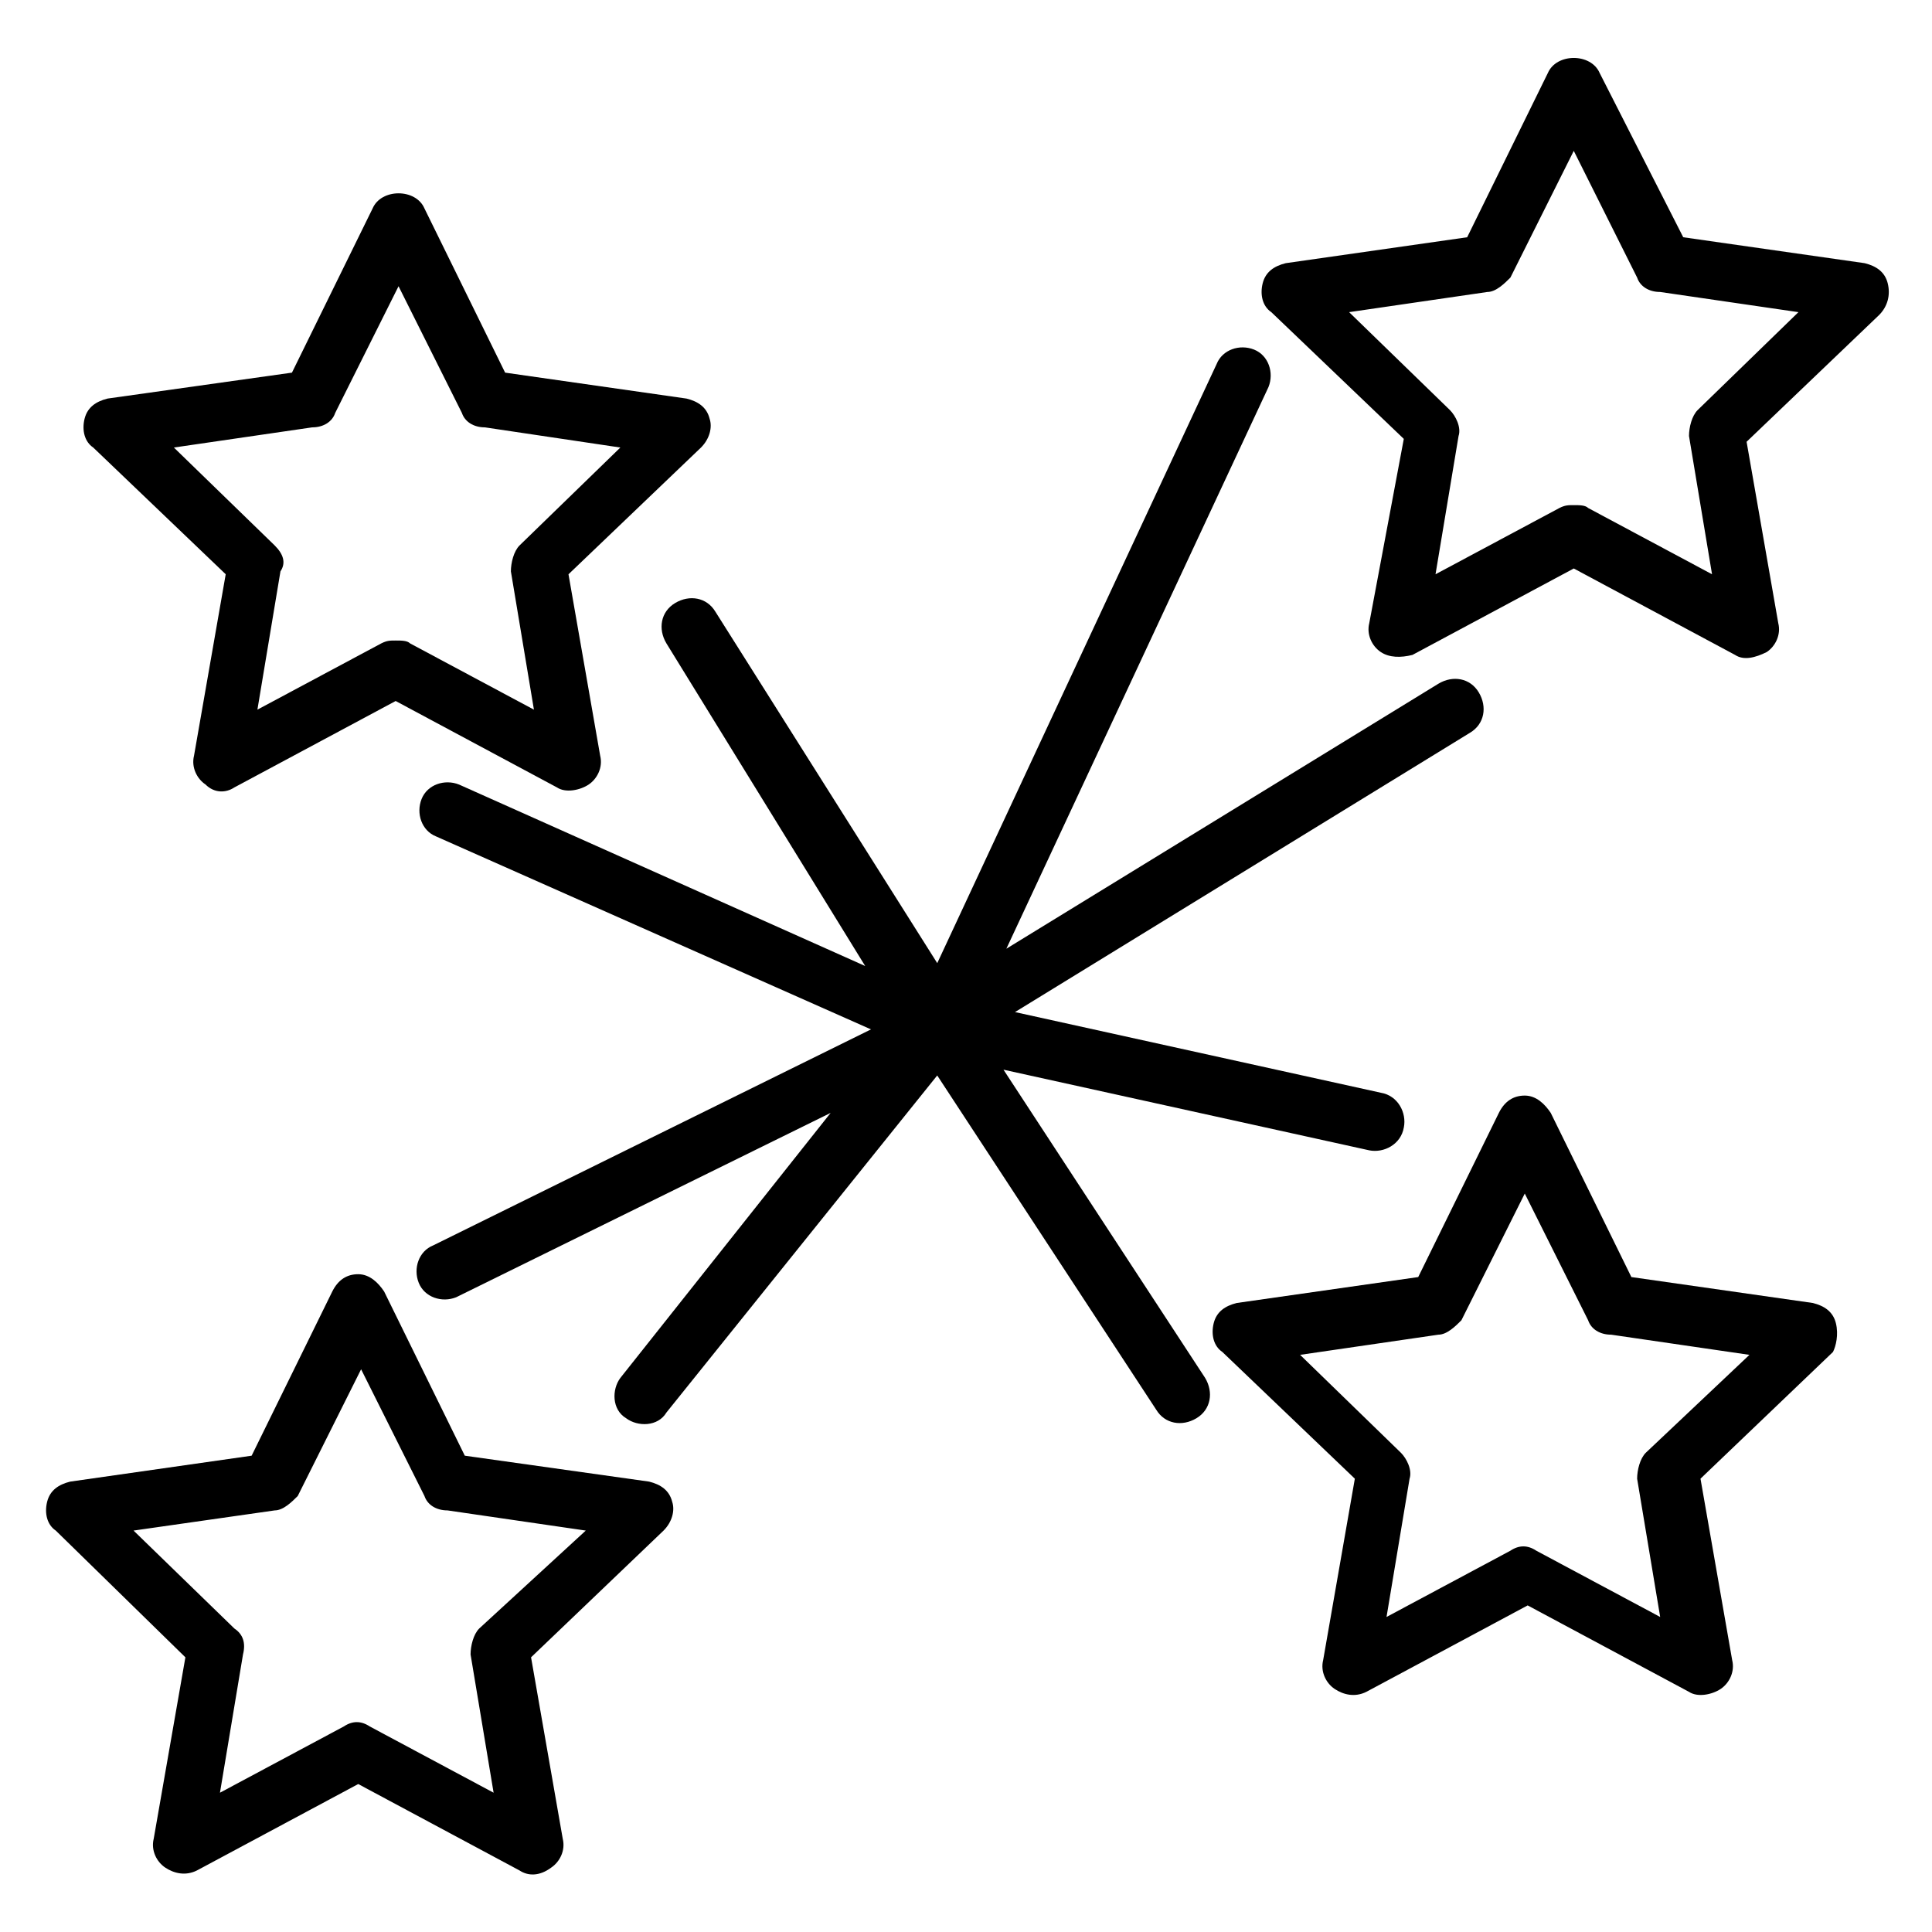 <?xml version="1.0" encoding="UTF-8"?>
<!-- Uploaded to: ICON Repo, www.iconrepo.com, Generator: ICON Repo Mixer Tools -->
<svg fill="#000000" width="800px" height="800px" version="1.1" viewBox="144 144 512 512" xmlns="http://www.w3.org/2000/svg">
 <g>
  <path d="m172.52 249.62c-3.055 0.762-5.344 2.289-6.106 5.344-0.762 3.055 0 6.106 2.289 7.633l35.113 33.586-8.398 48.09c-0.762 3.055 0.762 6.106 3.055 7.633 2.293 2.297 5.344 2.297 7.637 0.77l42.746-22.902 42.746 22.902c2.289 1.527 6.106 0.762 8.398-0.762 2.289-1.527 3.816-4.582 3.055-7.633l-8.398-48.09 35.113-33.586c2.289-2.289 3.055-5.344 2.289-7.633-0.762-3.055-3.055-4.582-6.106-5.344l-48.09-6.875-21.375-43.512c-2.289-5.344-11.449-5.344-13.742 0l-21.375 43.512zm60.305 3.82 16.793-33.586 16.793 33.586c0.762 2.289 3.055 3.816 6.106 3.816l35.883 5.344-26.719 25.953c-1.527 1.527-2.289 4.582-2.289 6.871l6.106 36.641-32.824-17.559c-0.762-0.762-2.289-0.762-3.816-0.762-1.527 0-2.289 0-3.816 0.762l-32.824 17.559 6.106-36.641c1.527-2.293 0.766-4.582-1.523-6.871l-26.719-25.953 36.641-5.344c3.055 0 5.344-1.527 6.106-3.816z"/>
  <path d="m630.53 494.65c-0.762-3.055-3.055-4.582-6.106-5.344l-48.09-6.871-21.375-43.512c-1.527-2.289-3.816-4.582-6.871-4.582-3.055 0-5.344 1.527-6.871 4.582l-21.375 43.512-48.09 6.871c-3.055 0.762-5.344 2.289-6.106 5.344-0.762 3.055 0 6.106 2.289 7.633l35.113 33.586-8.398 48.09c-0.762 3.055 0.762 6.106 3.055 7.633 2.289 1.527 5.344 2.289 8.398 0.762l42.746-22.902 42.746 22.902c2.289 1.527 6.106 0.762 8.398-0.762 2.289-1.527 3.816-4.582 3.055-7.633l-8.398-48.09 35.113-33.586c0.766-1.523 1.527-4.578 0.766-7.633zm-50.383 34.352c-1.527 1.527-2.289 4.582-2.289 6.871l6.106 36.641-32.824-17.559c-2.289-1.527-4.582-1.527-6.871 0l-32.824 17.559 6.106-36.641c0.762-2.289-0.762-5.344-2.289-6.871l-26.719-25.953 36.641-5.344c2.289 0 4.582-2.289 6.106-3.816l16.793-33.586 16.793 33.586c0.762 2.289 3.055 3.816 6.106 3.816l36.641 5.344z"/>
  <path d="m187.79 638.93c2.289 1.527 5.344 2.289 8.398 0.762l42.746-22.902 42.746 22.902c2.289 1.527 5.344 1.527 8.398-0.762 2.289-1.527 3.816-4.582 3.055-7.633l-8.398-48.09 35.113-33.586c2.289-2.289 3.055-5.344 2.289-7.633-0.762-3.055-3.055-4.582-6.106-5.344l-48.855-6.871-21.375-43.512c-1.527-2.289-3.816-4.582-6.871-4.582-3.055 0-5.344 1.527-6.871 4.582l-21.371 43.512-48.09 6.871c-3.055 0.762-5.344 2.289-6.106 5.344-0.762 3.055 0 6.106 2.289 7.633l34.352 33.586-8.398 48.09c-0.762 3.055 0.762 6.106 3.055 7.633zm-8.398-89.312 37.406-5.344c2.289 0 4.582-2.289 6.106-3.816l16.793-33.586 16.793 33.586c0.762 2.289 3.055 3.816 6.106 3.816l36.641 5.344-28.242 25.957c-1.527 1.527-2.289 4.582-2.289 6.871l6.106 36.641-32.824-17.559c-2.289-1.527-4.582-1.527-6.871 0l-32.824 17.559 6.106-36.641c0.766-3.055 0.004-5.348-2.285-6.871z"/>
  <path d="m644.27 219.09c-0.762-3.055-3.055-4.582-6.106-5.344l-48.09-6.871-22.141-43.512c-2.289-5.344-11.449-5.344-13.742 0l-21.375 43.512-48.09 6.871c-3.055 0.762-5.344 2.289-6.106 5.344-0.762 3.055 0 6.106 2.289 7.633l35.113 33.586-9.156 48.855c-0.762 3.055 0.762 6.106 3.055 7.633 2.289 1.527 5.344 1.527 8.398 0.762l42.746-22.902 42.746 22.902c2.289 1.527 5.344 0.762 8.398-0.762 2.289-1.527 3.816-4.582 3.055-7.633l-8.398-48.09 35.113-33.586c2.289-2.293 3.051-5.348 2.289-8.398zm-50.379 33.586c-1.527 1.527-2.289 4.582-2.289 6.871l6.106 36.641-32.824-17.559c-0.762-0.762-2.289-0.762-3.816-0.762s-2.289 0-3.816 0.762l-32.824 17.559 6.106-36.641c0.762-2.289-0.762-5.344-2.289-6.871l-26.719-25.953 36.641-5.344c2.289 0 4.582-2.289 6.106-3.816l16.793-33.586 16.793 33.586c0.762 2.289 3.055 3.816 6.106 3.816l36.641 5.344z"/>
  <path d="m333.59 306.11c-2.289-3.816-6.871-4.582-10.688-2.289-3.816 2.289-4.582 6.871-2.289 10.688l52.672 85.496-107.63-48.09c-3.816-1.527-8.398 0-9.922 3.816-1.527 3.816 0 8.398 3.816 9.922l115.27 51.145-116.03 57.25c-3.816 1.527-5.344 6.106-3.816 9.922s6.106 5.344 9.922 3.816l99.234-48.855-55.723 70.23c-2.289 3.055-2.289 8.398 1.527 10.688 3.055 2.289 8.398 2.289 10.688-1.527l71.754-89.312 58.016 88.547c2.289 3.816 6.871 4.582 10.688 2.289 3.816-2.289 4.582-6.871 2.289-10.688l-53.434-81.68 96.945 21.375c3.816 0.762 8.398-1.527 9.16-6.106 0.762-3.816-1.527-8.398-6.106-9.16l-96.945-21.375 120.61-74.043c3.816-2.289 4.582-6.871 2.289-10.688-2.289-3.816-6.871-4.582-10.688-2.289l-114.5 70.227 69.465-148.85c1.527-3.816 0-8.398-3.816-9.922-3.816-1.527-8.398 0-9.922 3.816l-74.043 158.78z"/>
 </g>
</svg>